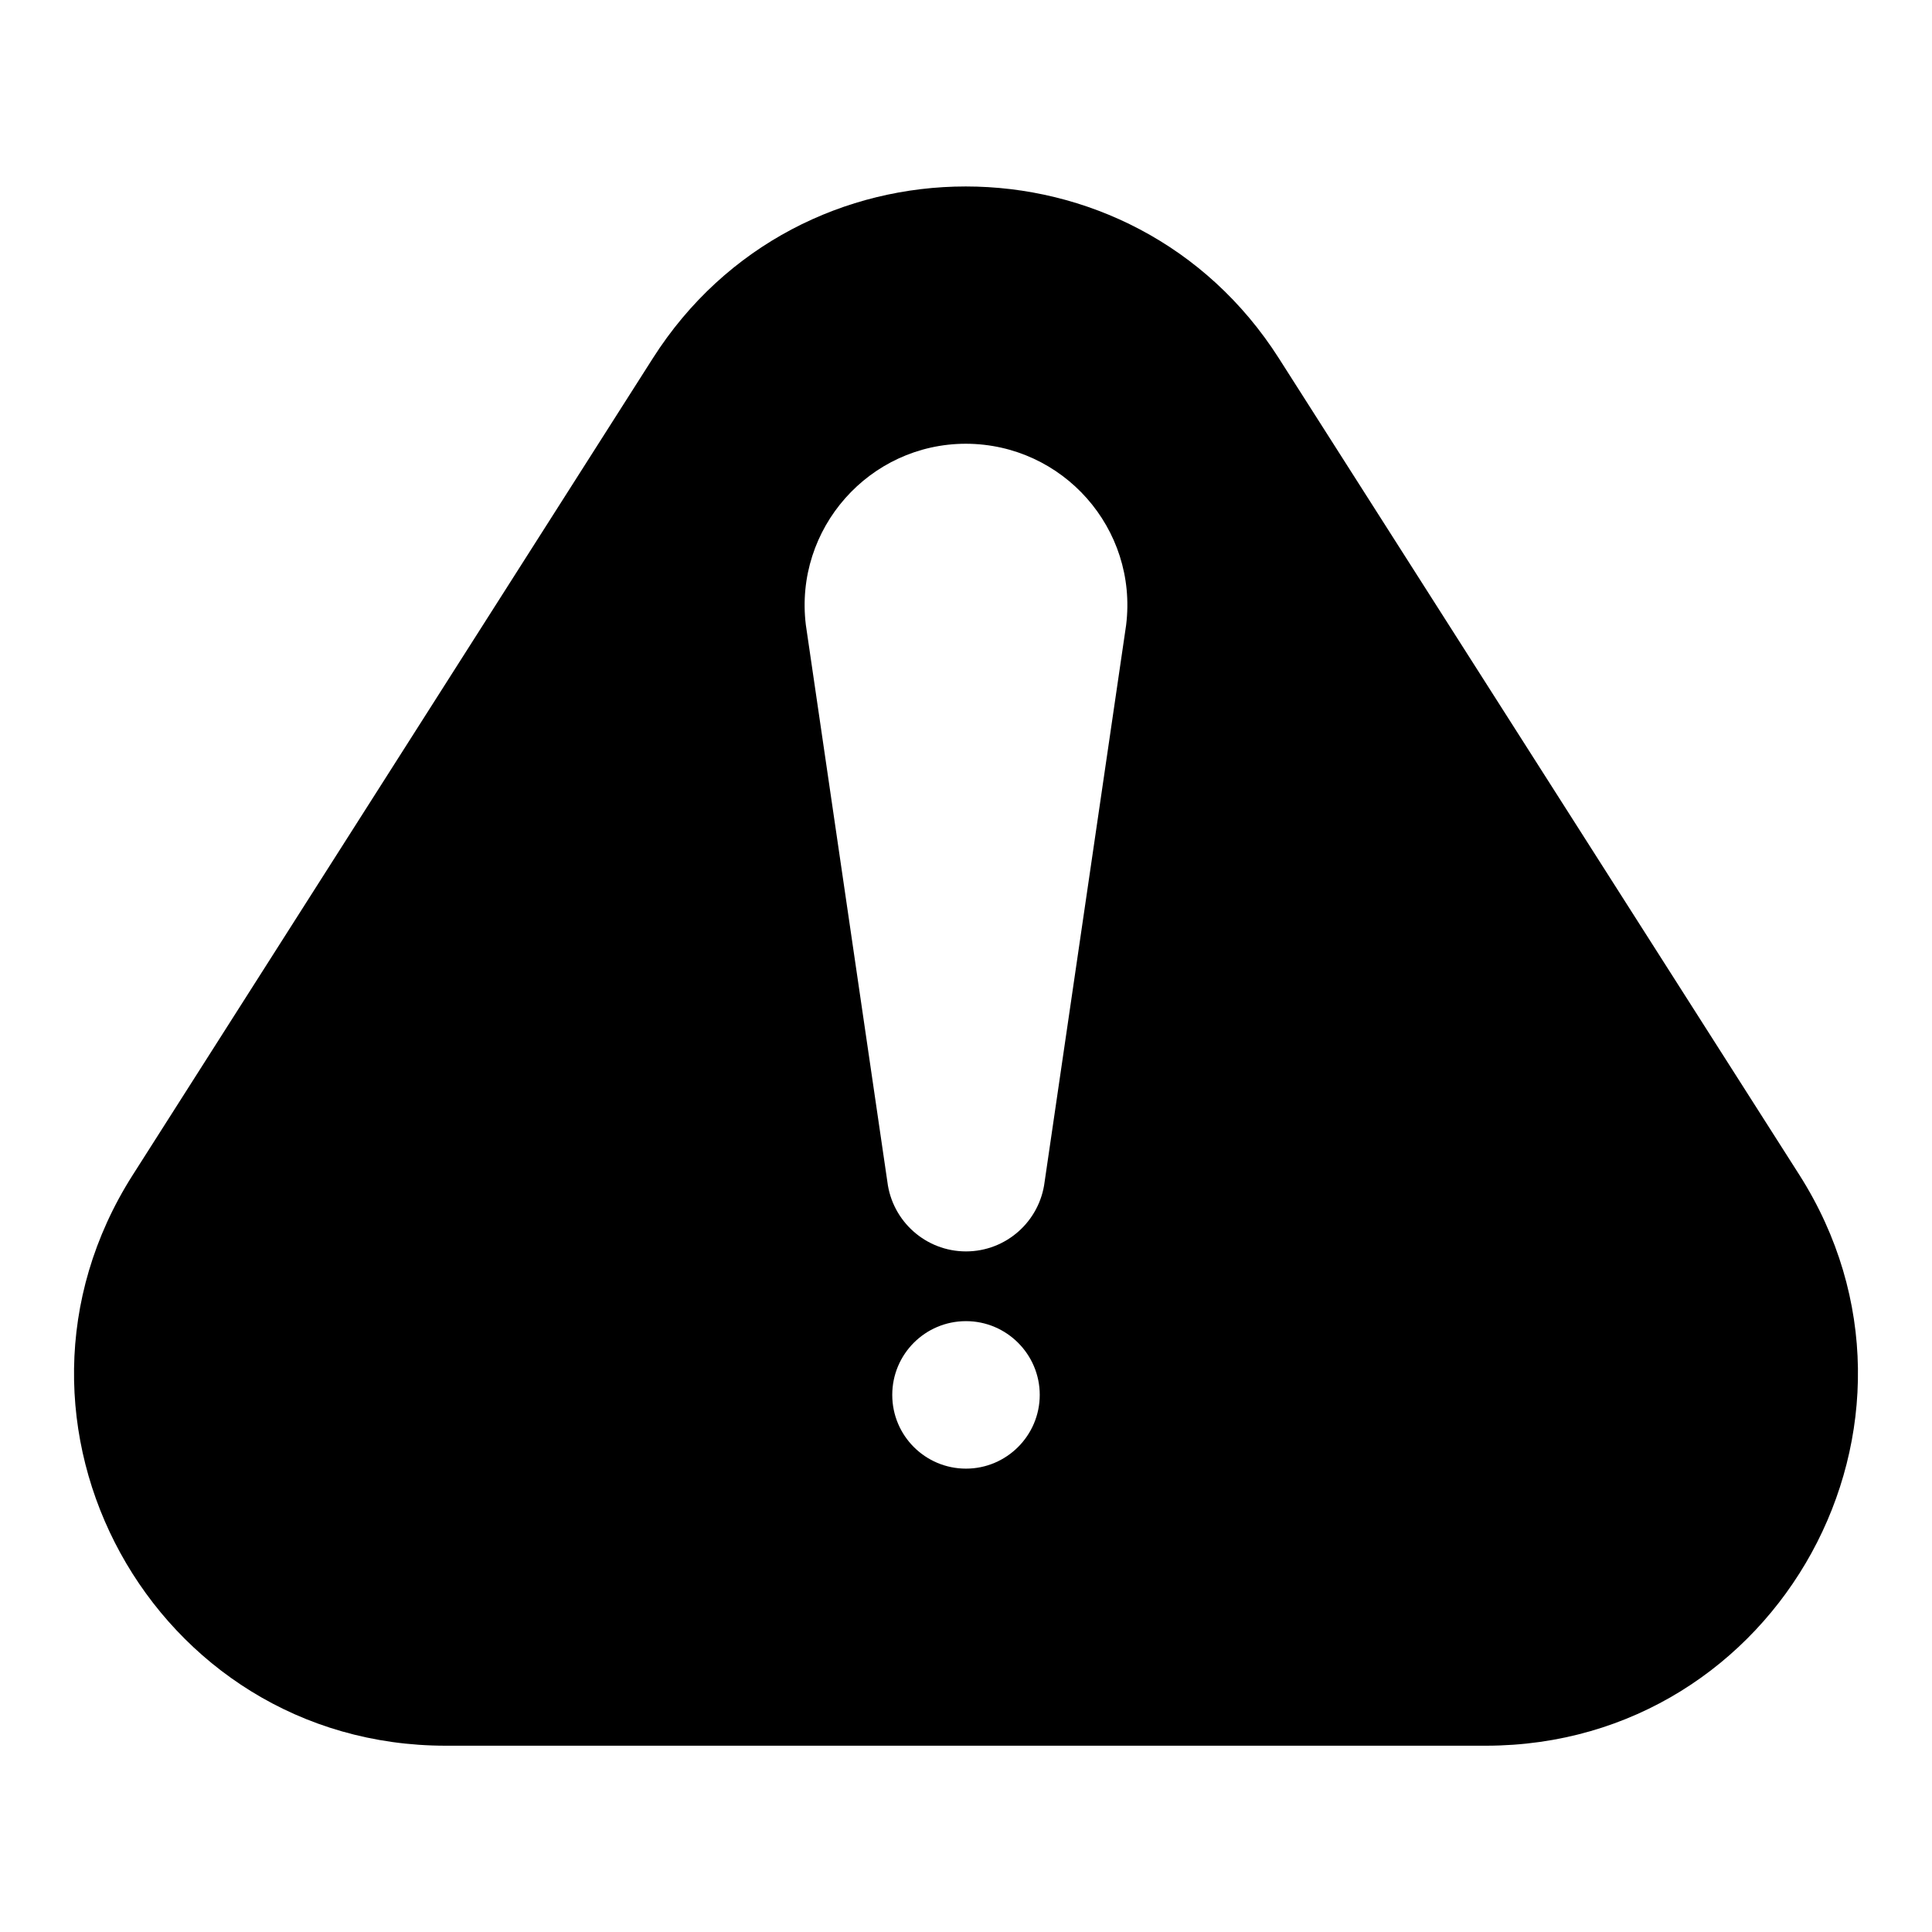 <?xml version="1.0" encoding="UTF-8"?>
<!-- Uploaded to: ICON Repo, www.iconrepo.com, Generator: ICON Repo Mixer Tools -->
<svg fill="#000000" width="800px" height="800px" version="1.1" viewBox="144 144 512 512" xmlns="http://www.w3.org/2000/svg">
 <path d="m620.84 455.34-137.94-216.41c-38.703-60.688-127.25-60.688-165.88 0l-137.86 216.48c-41.68 65.496 5.344 151.22 82.977 151.22h275.72c77.633-0.078 124.66-85.801 82.977-151.3zm-220.84 77.863c-10.762 0-19.543-8.703-19.543-19.543 0-10.762 8.703-19.543 19.543-19.543 10.762 0 19.543 8.777 19.543 19.543-0.004 10.766-8.781 19.543-19.543 19.543zm42.441-223.59-21.602 147.55c-1.297 10.535-10.23 18.473-20.84 18.473s-19.543-7.938-20.84-18.473l-21.602-147.55c-3.129-25.496 16.793-48.016 42.441-48.016 25.723 0.078 45.57 22.52 42.441 48.016z"/>
</svg>